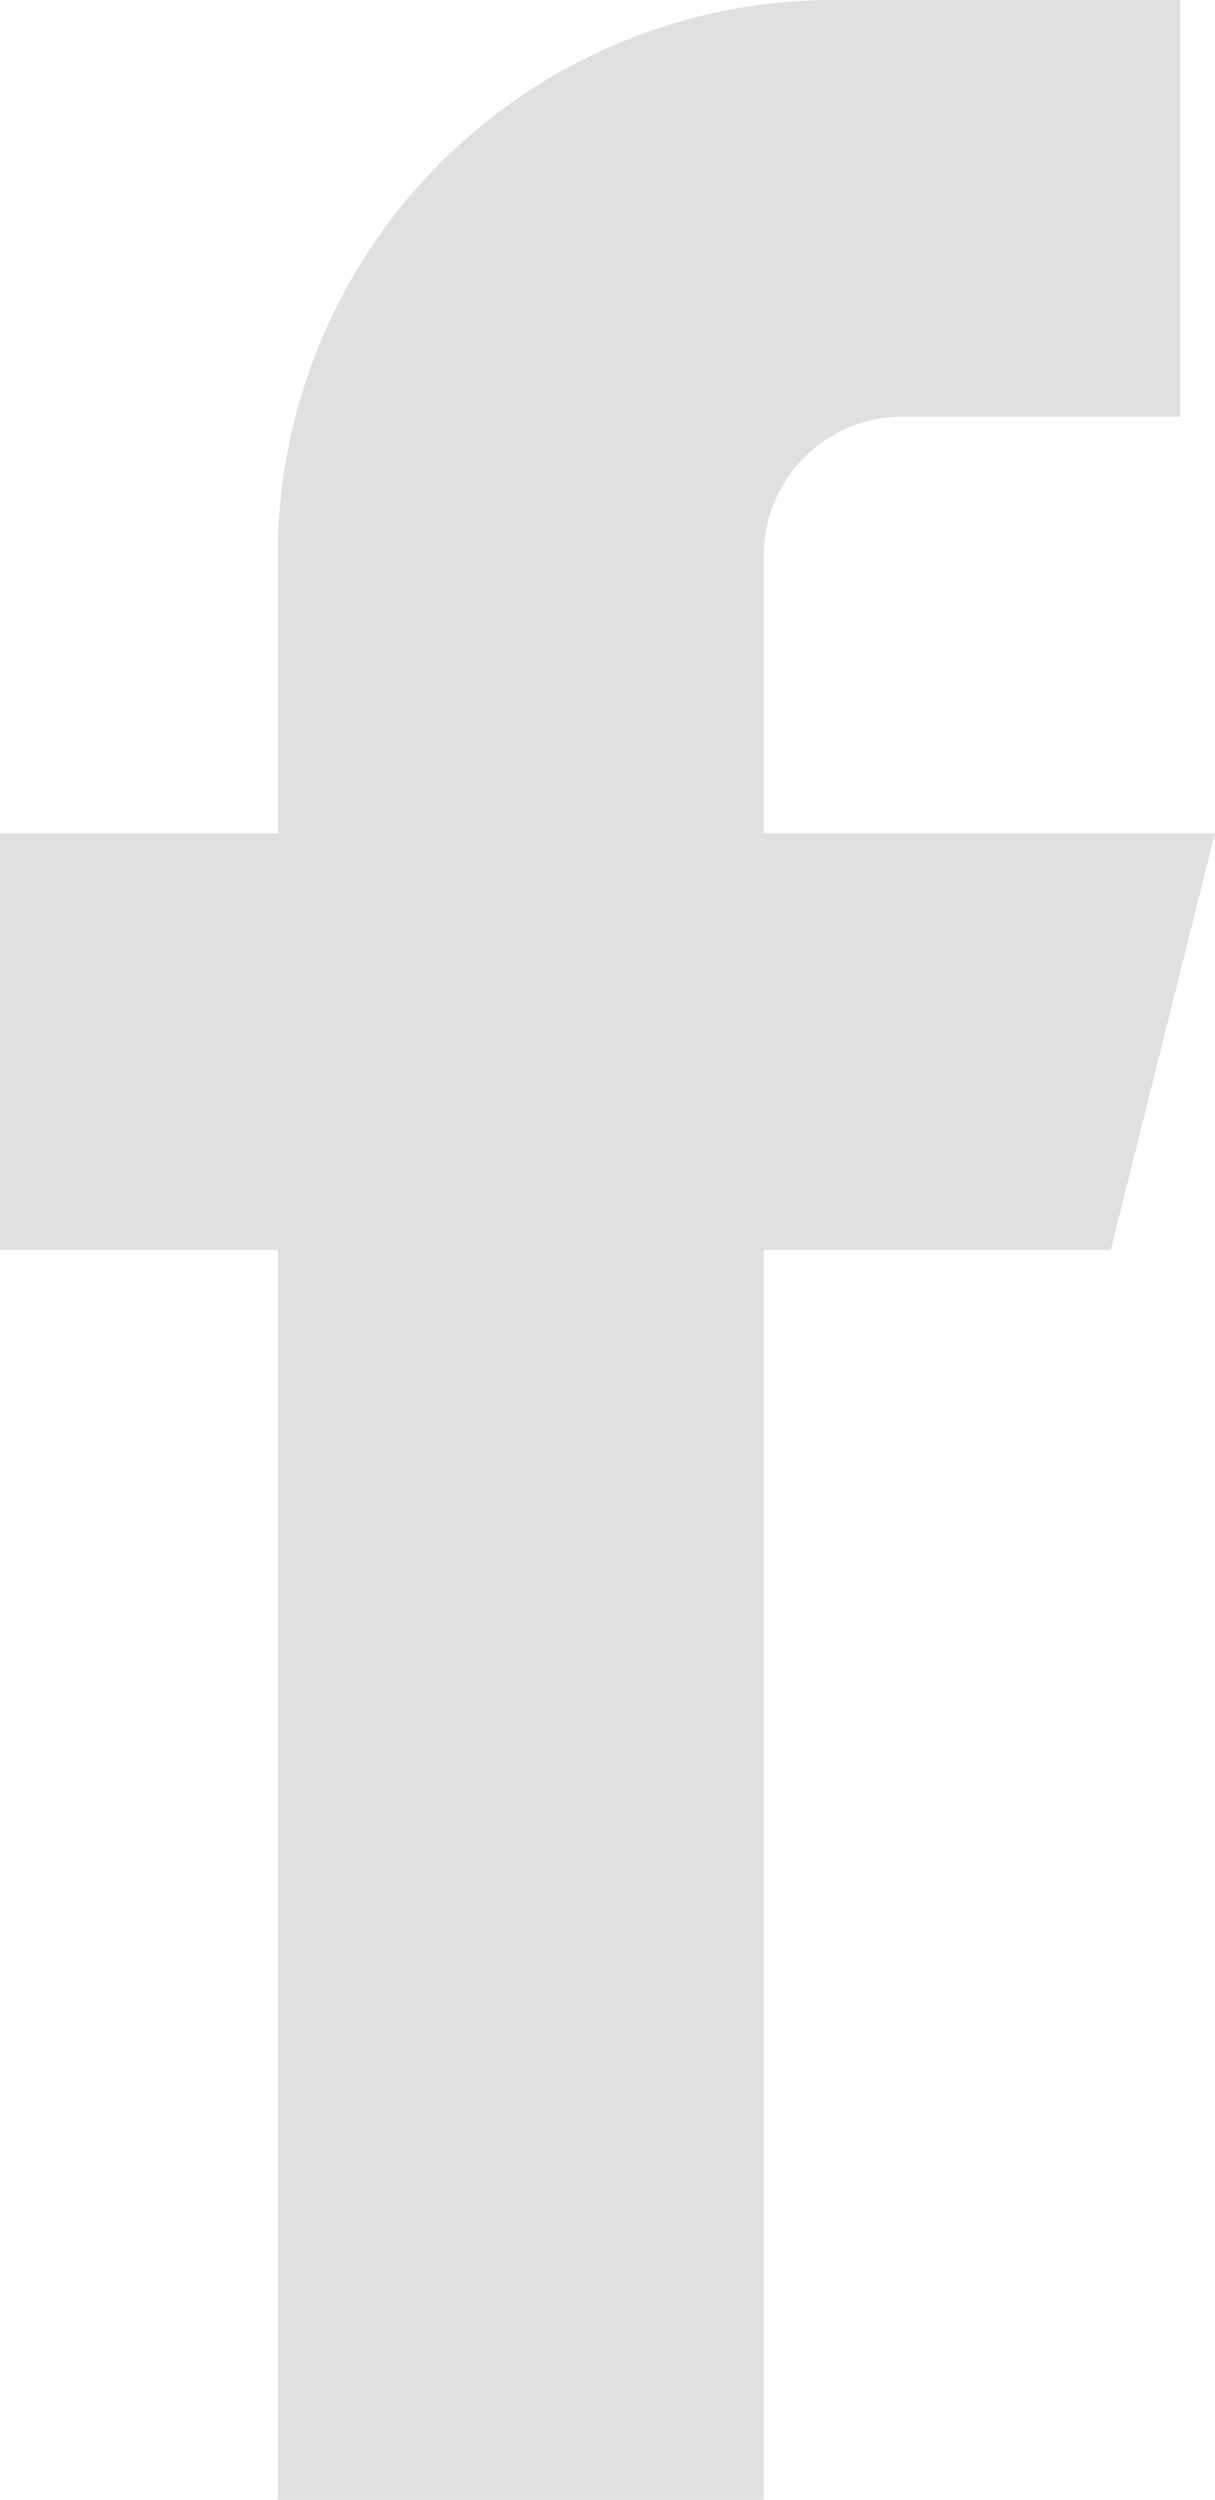 <svg xmlns="http://www.w3.org/2000/svg" width="7.778" height="16" viewBox="0 0 7.778 16">
    <defs>
        <style>
            .cls-1{fill:#E0E0E0}
        </style>
    </defs>
    <path id="iconfinder_038_001_facebook_social_network_android_material_1646906" d="M15.778 8.333h-2.889V6.556a.889.889 0 0 1 .889-.889h1.778V3h-2.223a3.556 3.556 0 0 0-3.555 3.556v1.777H8V11h1.778v8h3.111v-8h2.222z" class="cls-1" transform="translate(-8 -3)"/>
</svg>

